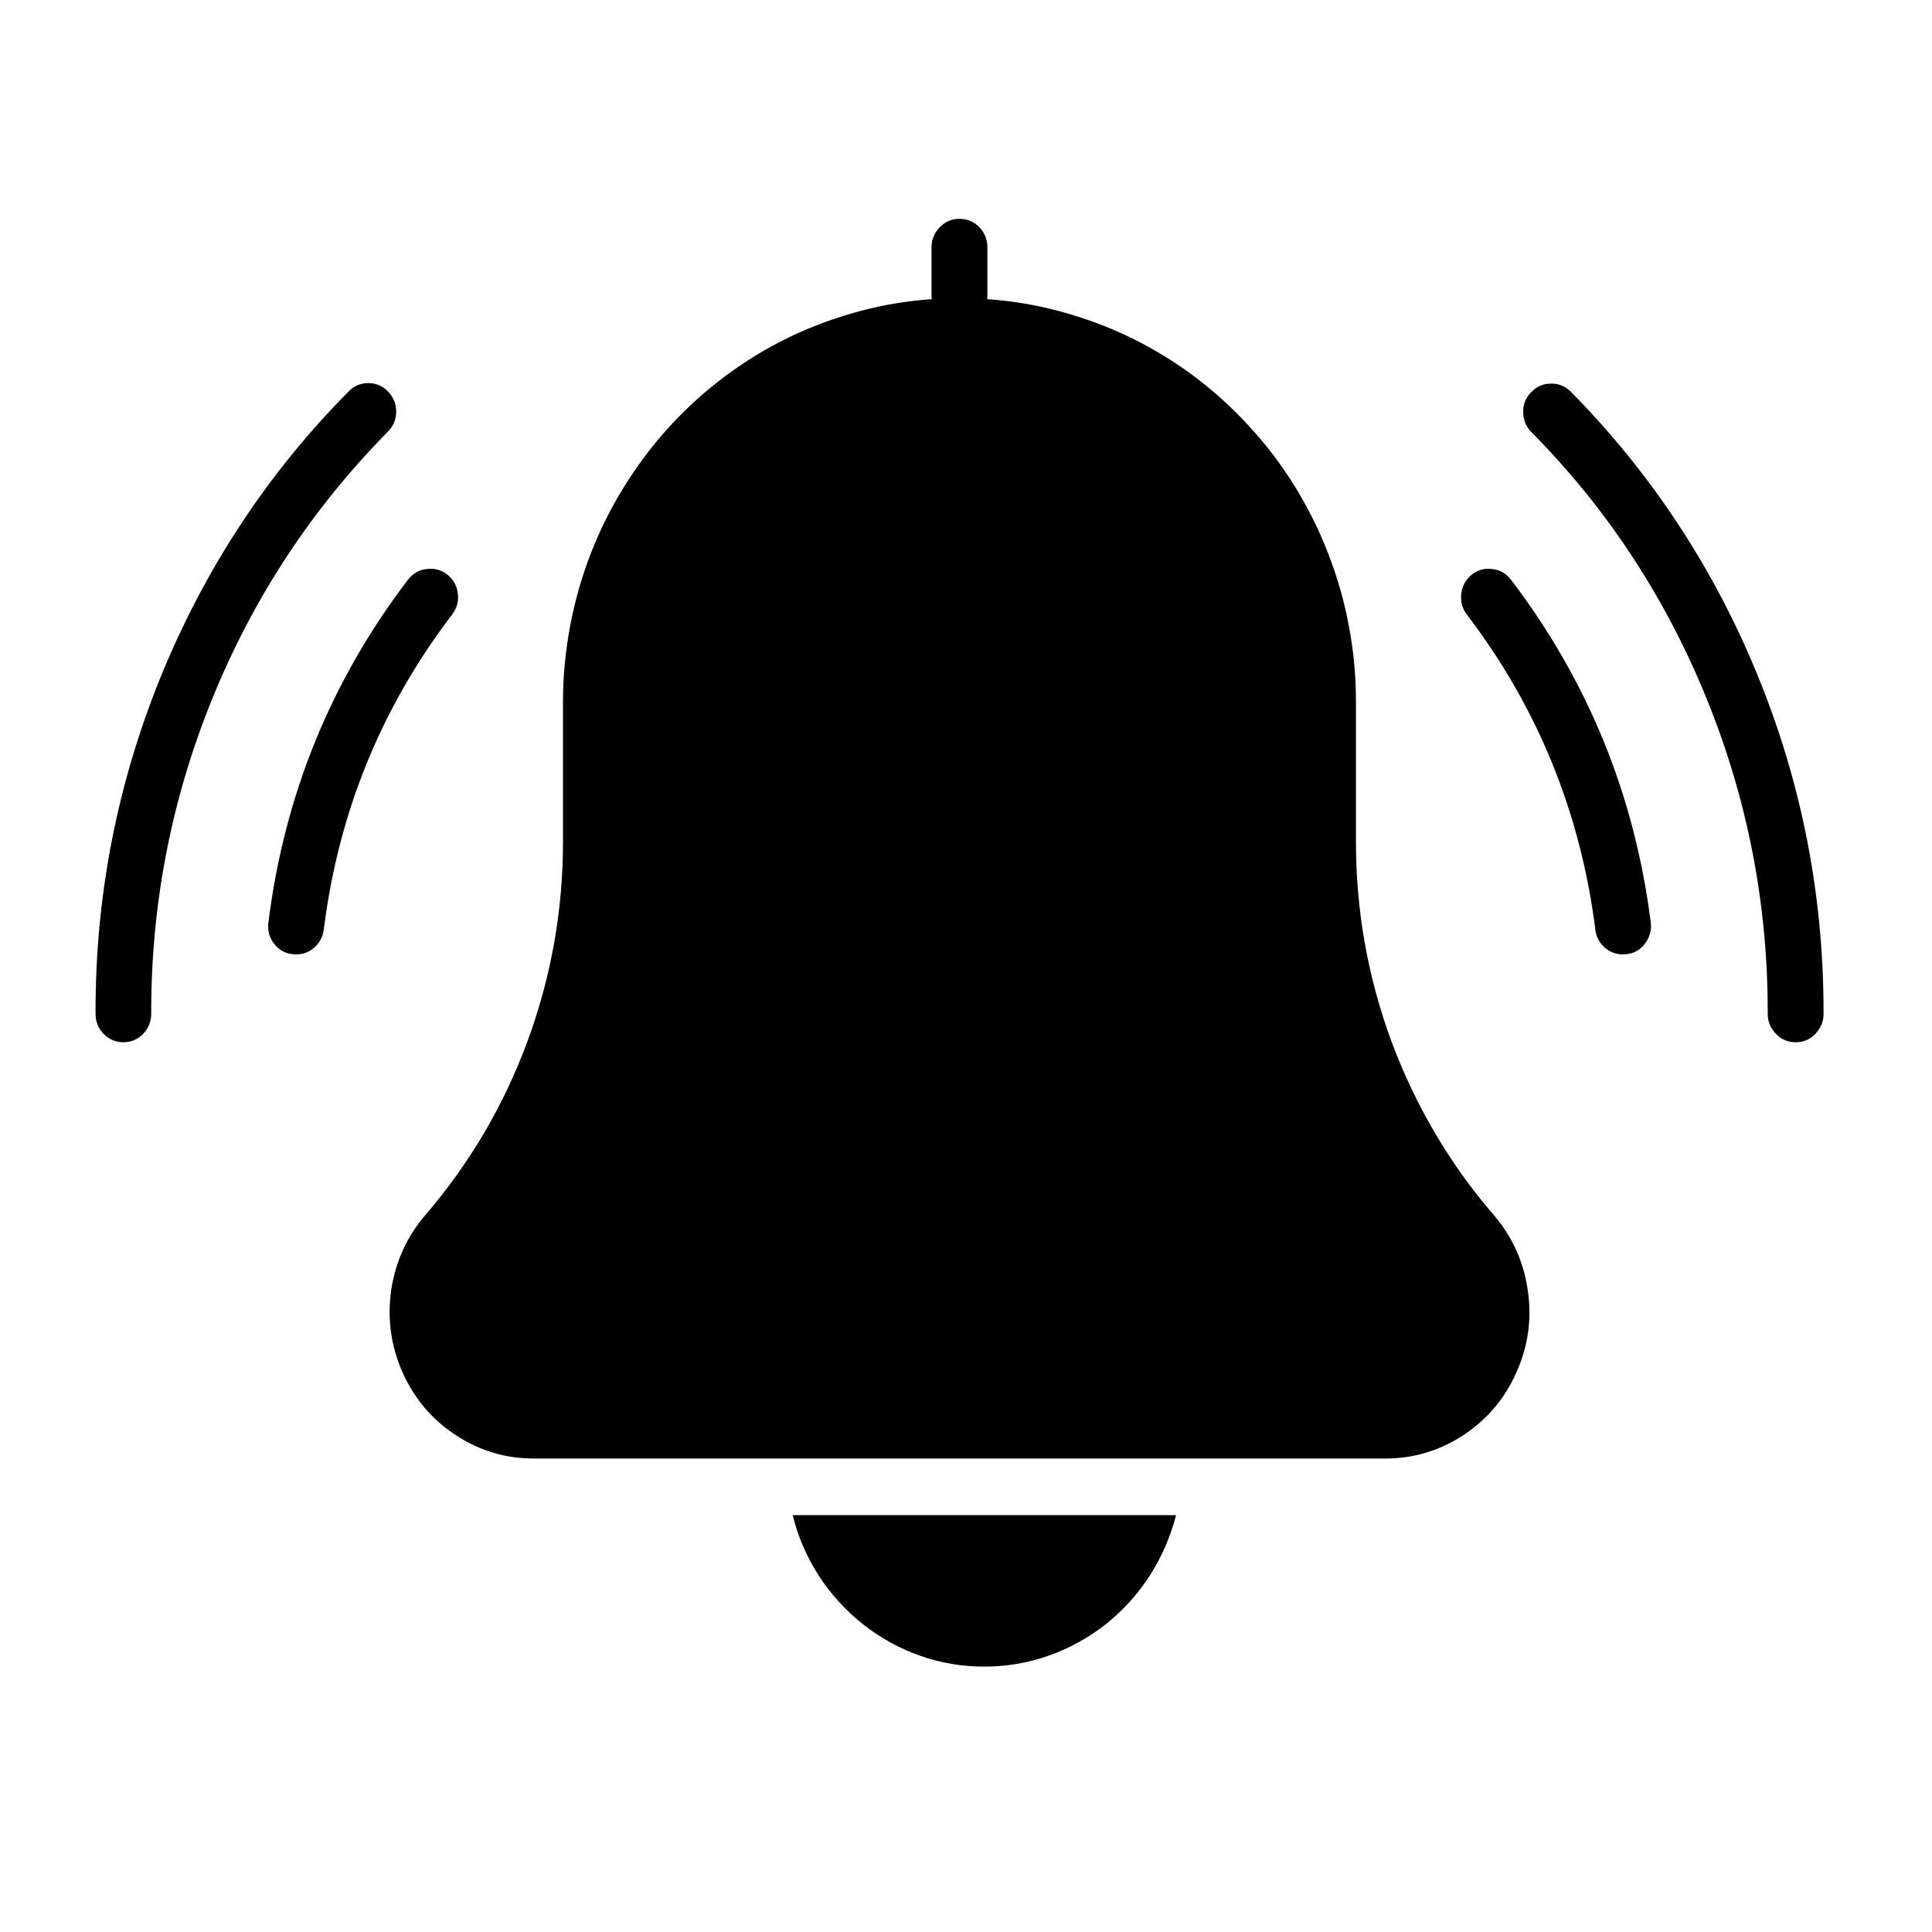 <svg xmlns="http://www.w3.org/2000/svg" xmlns:xlink="http://www.w3.org/1999/xlink" width="40" zoomAndPan="magnify" viewBox="0 0 30 30" height="40" preserveAspectRatio="xMidYMid meet" version="1.0"><defs><clipPath id="75024e5ef4"><path d="M 1.473 3.391 L 28.328 3.391 L 28.328 25.891 L 1.473 25.891 Z M 1.473 3.391 " clip-rule="nonzero"/></clipPath></defs><g clip-path="url(#75024e5ef4)"><path fill="#000000" d="M 23.195 18.867 C 23.484 19.203 23.66 19.594 23.723 20.035 C 23.789 20.477 23.73 20.902 23.547 21.309 C 23.367 21.719 23.09 22.043 22.723 22.285 C 22.352 22.527 21.949 22.648 21.512 22.648 L 8.289 22.648 C 7.848 22.648 7.445 22.527 7.078 22.285 C 6.707 22.043 6.434 21.719 6.25 21.309 C 6.07 20.902 6.012 20.477 6.074 20.035 C 6.141 19.594 6.316 19.203 6.605 18.867 C 7.293 18.066 7.824 17.164 8.191 16.168 C 8.559 15.168 8.742 14.137 8.742 13.07 L 8.742 10.891 C 8.742 10.5 8.781 10.109 8.852 9.723 C 8.926 9.336 9.031 8.961 9.172 8.598 C 9.316 8.23 9.488 7.883 9.695 7.551 C 9.902 7.219 10.137 6.906 10.398 6.621 C 10.664 6.332 10.949 6.074 11.262 5.84 C 11.574 5.609 11.902 5.406 12.25 5.238 C 12.598 5.07 12.961 4.938 13.332 4.836 C 13.707 4.734 14.086 4.672 14.473 4.645 C 14.469 4.637 14.465 4.633 14.465 4.625 L 14.465 3.84 C 14.465 3.719 14.508 3.613 14.594 3.527 C 14.676 3.441 14.781 3.398 14.898 3.398 C 15.02 3.398 15.121 3.441 15.207 3.527 C 15.289 3.613 15.332 3.719 15.332 3.84 L 15.332 4.625 C 15.332 4.633 15.328 4.637 15.328 4.645 C 15.711 4.672 16.09 4.734 16.465 4.836 C 16.84 4.938 17.199 5.07 17.547 5.238 C 17.895 5.406 18.227 5.609 18.539 5.84 C 18.848 6.074 19.137 6.332 19.398 6.621 C 19.664 6.906 19.898 7.219 20.105 7.551 C 20.309 7.883 20.484 8.23 20.625 8.598 C 20.766 8.961 20.875 9.336 20.945 9.723 C 21.02 10.109 21.055 10.5 21.055 10.891 L 21.055 13.07 C 21.055 14.137 21.238 15.168 21.605 16.168 C 21.977 17.164 22.504 18.066 23.195 18.867 Z M 6.945 8.922 C 6.852 8.848 6.742 8.82 6.625 8.836 C 6.508 8.848 6.41 8.906 6.336 9 C 5.137 10.574 4.414 12.352 4.168 14.324 C 4.152 14.445 4.18 14.555 4.254 14.652 C 4.328 14.746 4.422 14.805 4.543 14.816 C 4.559 14.82 4.578 14.82 4.598 14.82 C 4.707 14.82 4.801 14.785 4.883 14.711 C 4.965 14.637 5.012 14.547 5.027 14.438 C 5.254 12.621 5.918 10.988 7.02 9.543 C 7.094 9.445 7.125 9.336 7.109 9.215 C 7.094 9.094 7.039 8.996 6.945 8.922 Z M 6.023 6.078 C 5.941 5.992 5.836 5.949 5.719 5.949 C 5.598 5.949 5.496 5.992 5.414 6.078 C 4.148 7.355 3.18 8.836 2.496 10.508 C 1.816 12.184 1.477 13.93 1.484 15.742 C 1.484 15.863 1.523 15.965 1.609 16.055 C 1.695 16.141 1.797 16.184 1.914 16.184 C 2.035 16.184 2.137 16.141 2.223 16.055 C 2.305 15.965 2.348 15.863 2.348 15.742 C 2.344 14.047 2.66 12.414 3.297 10.848 C 3.934 9.281 4.844 7.898 6.023 6.703 C 6.109 6.617 6.152 6.512 6.152 6.391 C 6.152 6.27 6.109 6.164 6.023 6.078 Z M 22.855 8.922 C 22.762 8.996 22.707 9.094 22.691 9.215 C 22.676 9.336 22.703 9.445 22.777 9.543 C 23.879 10.988 24.543 12.621 24.773 14.438 C 24.785 14.547 24.836 14.637 24.914 14.711 C 24.996 14.785 25.094 14.82 25.203 14.82 C 25.219 14.82 25.238 14.82 25.258 14.816 C 25.375 14.805 25.473 14.746 25.543 14.652 C 25.617 14.555 25.648 14.445 25.633 14.324 C 25.383 12.352 24.66 10.574 23.461 9 C 23.387 8.906 23.293 8.848 23.172 8.836 C 23.055 8.82 22.949 8.848 22.855 8.922 Z M 24.387 6.078 C 24.301 5.996 24.199 5.953 24.082 5.957 C 23.965 5.957 23.863 6 23.781 6.086 C 23.695 6.168 23.652 6.273 23.652 6.391 C 23.652 6.512 23.691 6.617 23.773 6.703 C 24.957 7.898 25.863 9.281 26.5 10.848 C 27.137 12.414 27.453 14.047 27.449 15.742 C 27.449 15.863 27.492 15.965 27.578 16.055 C 27.66 16.141 27.762 16.184 27.883 16.184 C 28.004 16.184 28.105 16.141 28.188 16.055 C 28.273 15.965 28.316 15.863 28.316 15.742 C 28.32 13.93 27.984 12.184 27.301 10.508 C 26.621 8.836 25.648 7.355 24.387 6.078 Z M 15.285 25.879 C 15.625 25.879 15.957 25.824 16.277 25.711 C 16.602 25.598 16.898 25.434 17.168 25.223 C 17.438 25.008 17.664 24.758 17.852 24.469 C 18.039 24.176 18.176 23.863 18.262 23.527 L 12.309 23.527 C 12.391 23.863 12.527 24.176 12.715 24.469 C 12.902 24.758 13.133 25.008 13.402 25.223 C 13.672 25.434 13.965 25.598 14.289 25.711 C 14.609 25.824 14.941 25.879 15.285 25.879 Z M 15.285 25.879 " fill-opacity="1" fill-rule="nonzero"/></g></svg>
